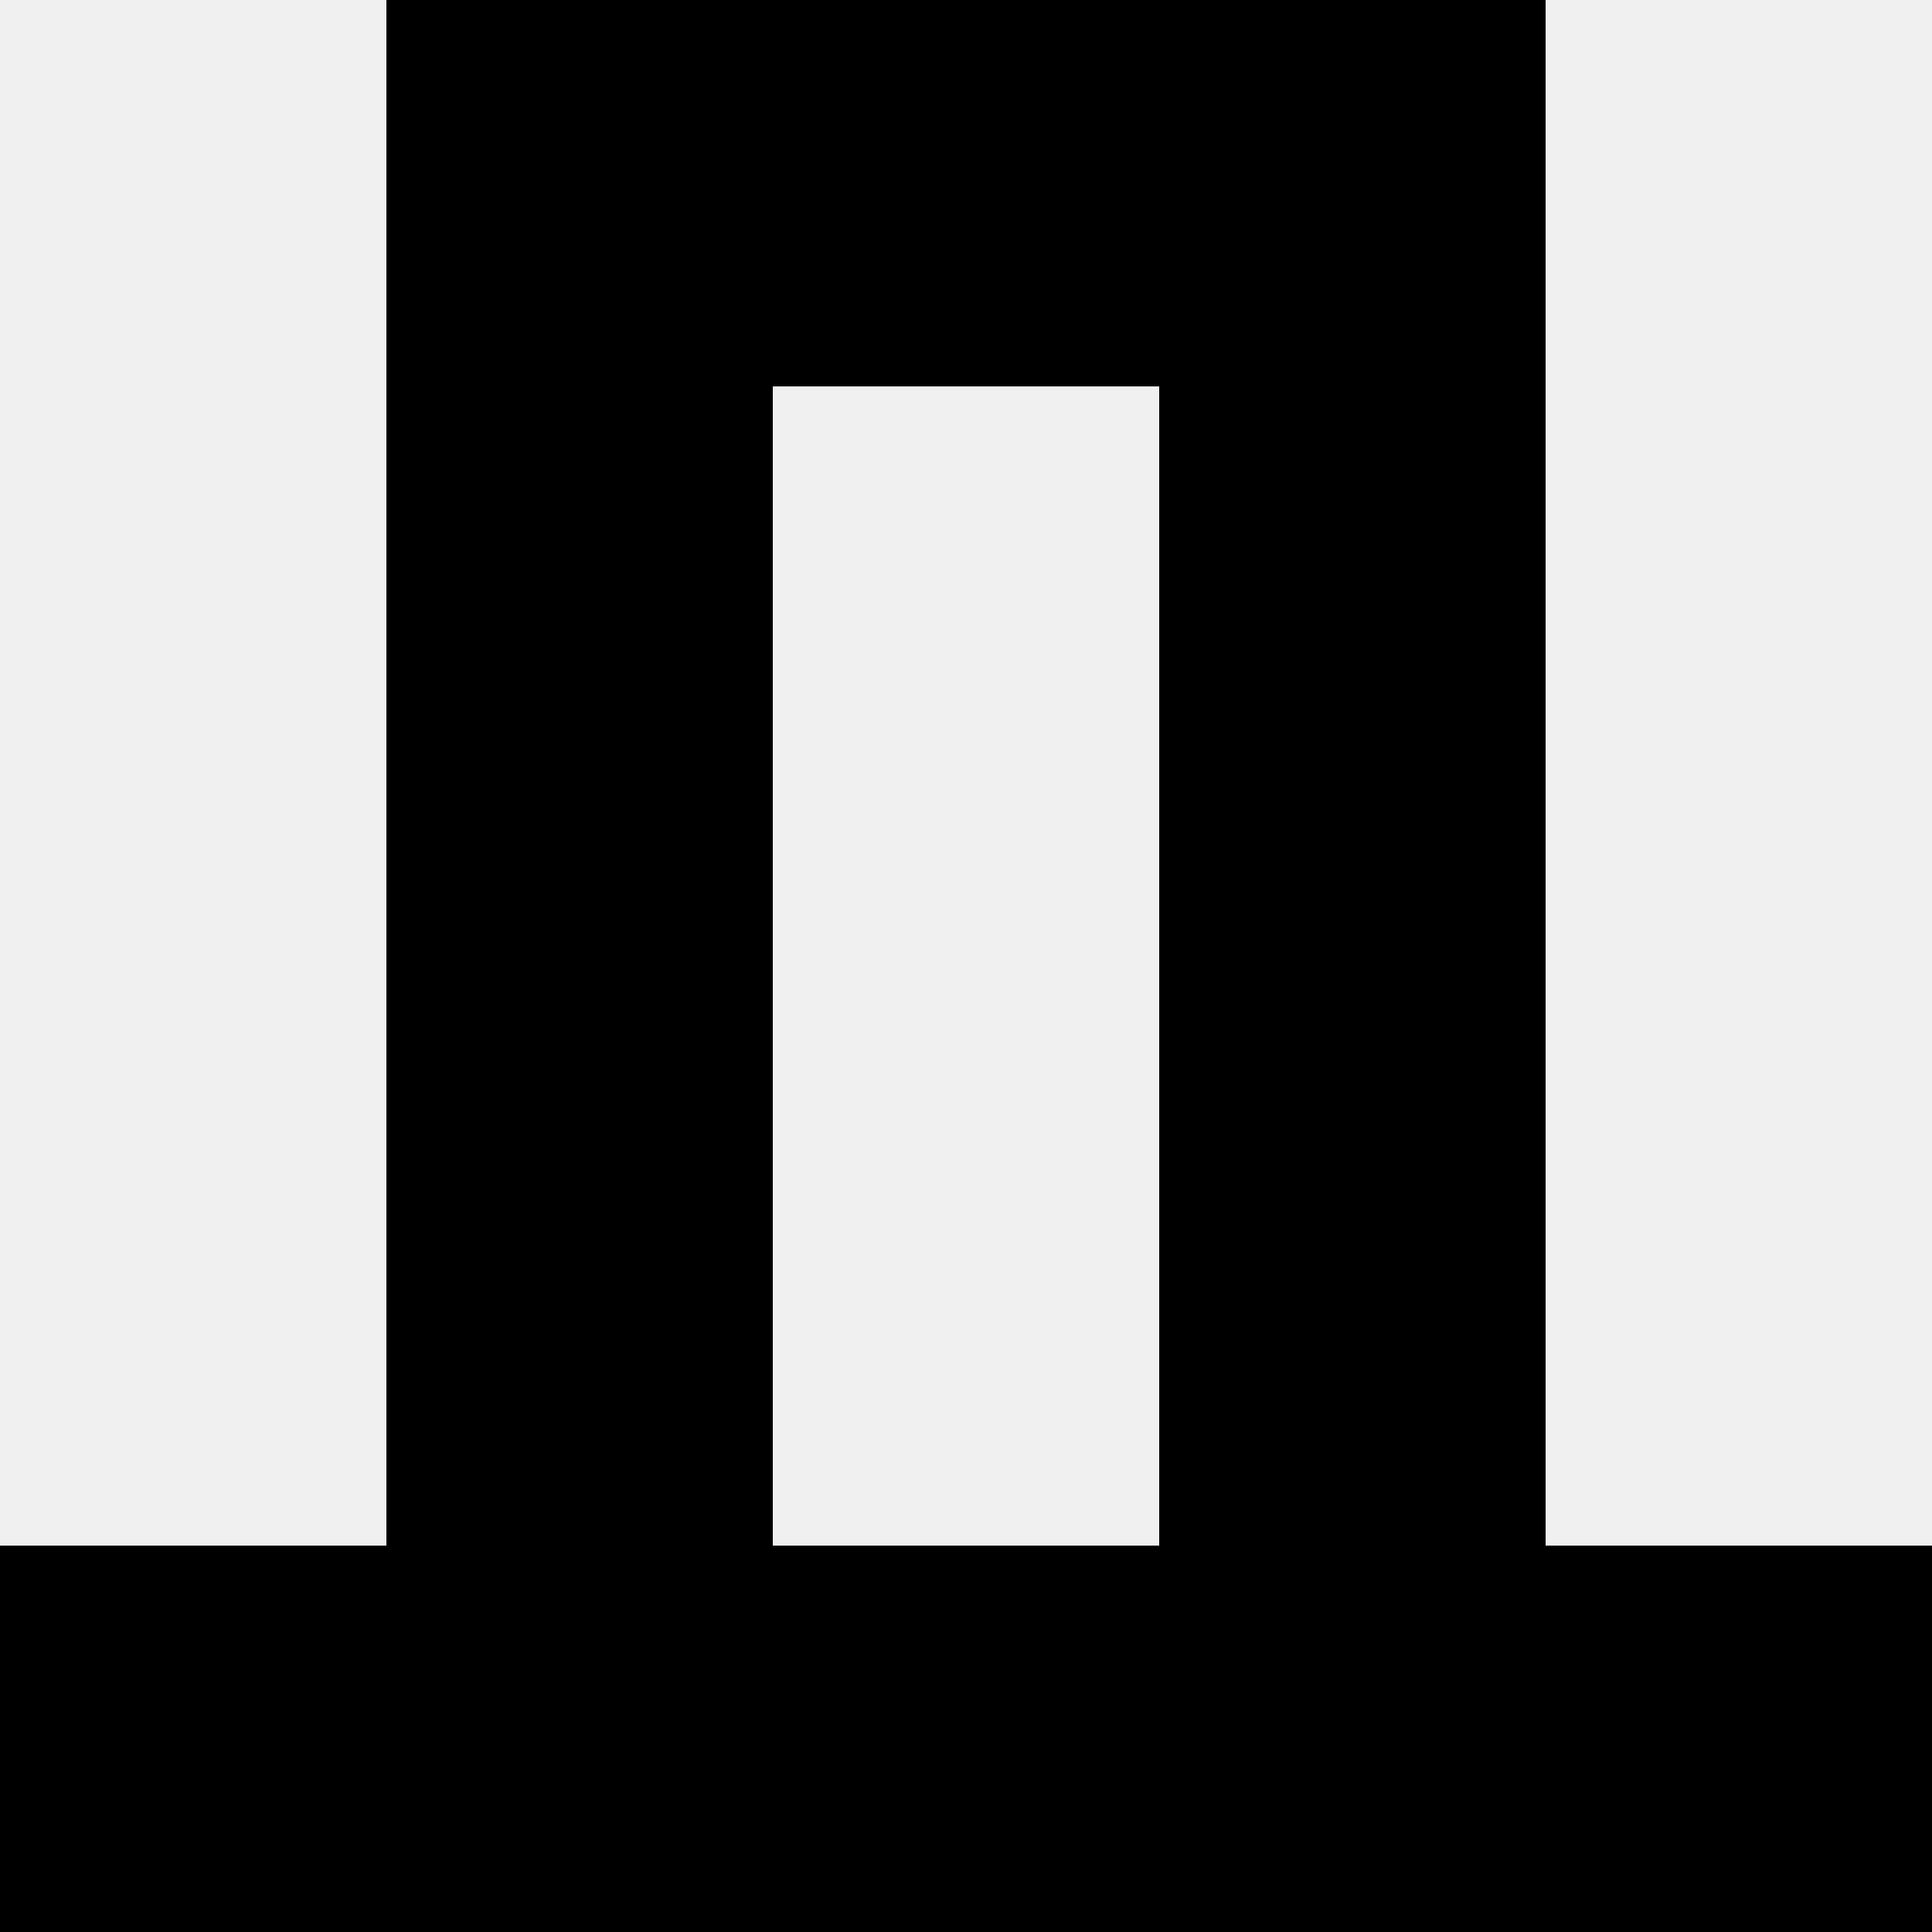 <svg width='80' height='80' xmlns='http://www.w3.org/2000/svg'><rect width='100%' height='100%' fill='#f0f0f0'/><rect x='16' y='0' width='16' height='16' fill='hsl(182, 70%, 50%)' /><rect x='48' y='0' width='16' height='16' fill='hsl(182, 70%, 50%)' /><rect x='32' y='0' width='16' height='16' fill='hsl(182, 70%, 50%)' /><rect x='32' y='0' width='16' height='16' fill='hsl(182, 70%, 50%)' /><rect x='16' y='16' width='16' height='16' fill='hsl(182, 70%, 50%)' /><rect x='48' y='16' width='16' height='16' fill='hsl(182, 70%, 50%)' /><rect x='16' y='32' width='16' height='16' fill='hsl(182, 70%, 50%)' /><rect x='48' y='32' width='16' height='16' fill='hsl(182, 70%, 50%)' /><rect x='16' y='48' width='16' height='16' fill='hsl(182, 70%, 50%)' /><rect x='48' y='48' width='16' height='16' fill='hsl(182, 70%, 50%)' /><rect x='0' y='64' width='16' height='16' fill='hsl(182, 70%, 50%)' /><rect x='64' y='64' width='16' height='16' fill='hsl(182, 70%, 50%)' /><rect x='16' y='64' width='16' height='16' fill='hsl(182, 70%, 50%)' /><rect x='48' y='64' width='16' height='16' fill='hsl(182, 70%, 50%)' /><rect x='32' y='64' width='16' height='16' fill='hsl(182, 70%, 50%)' /><rect x='32' y='64' width='16' height='16' fill='hsl(182, 70%, 50%)' /></svg>